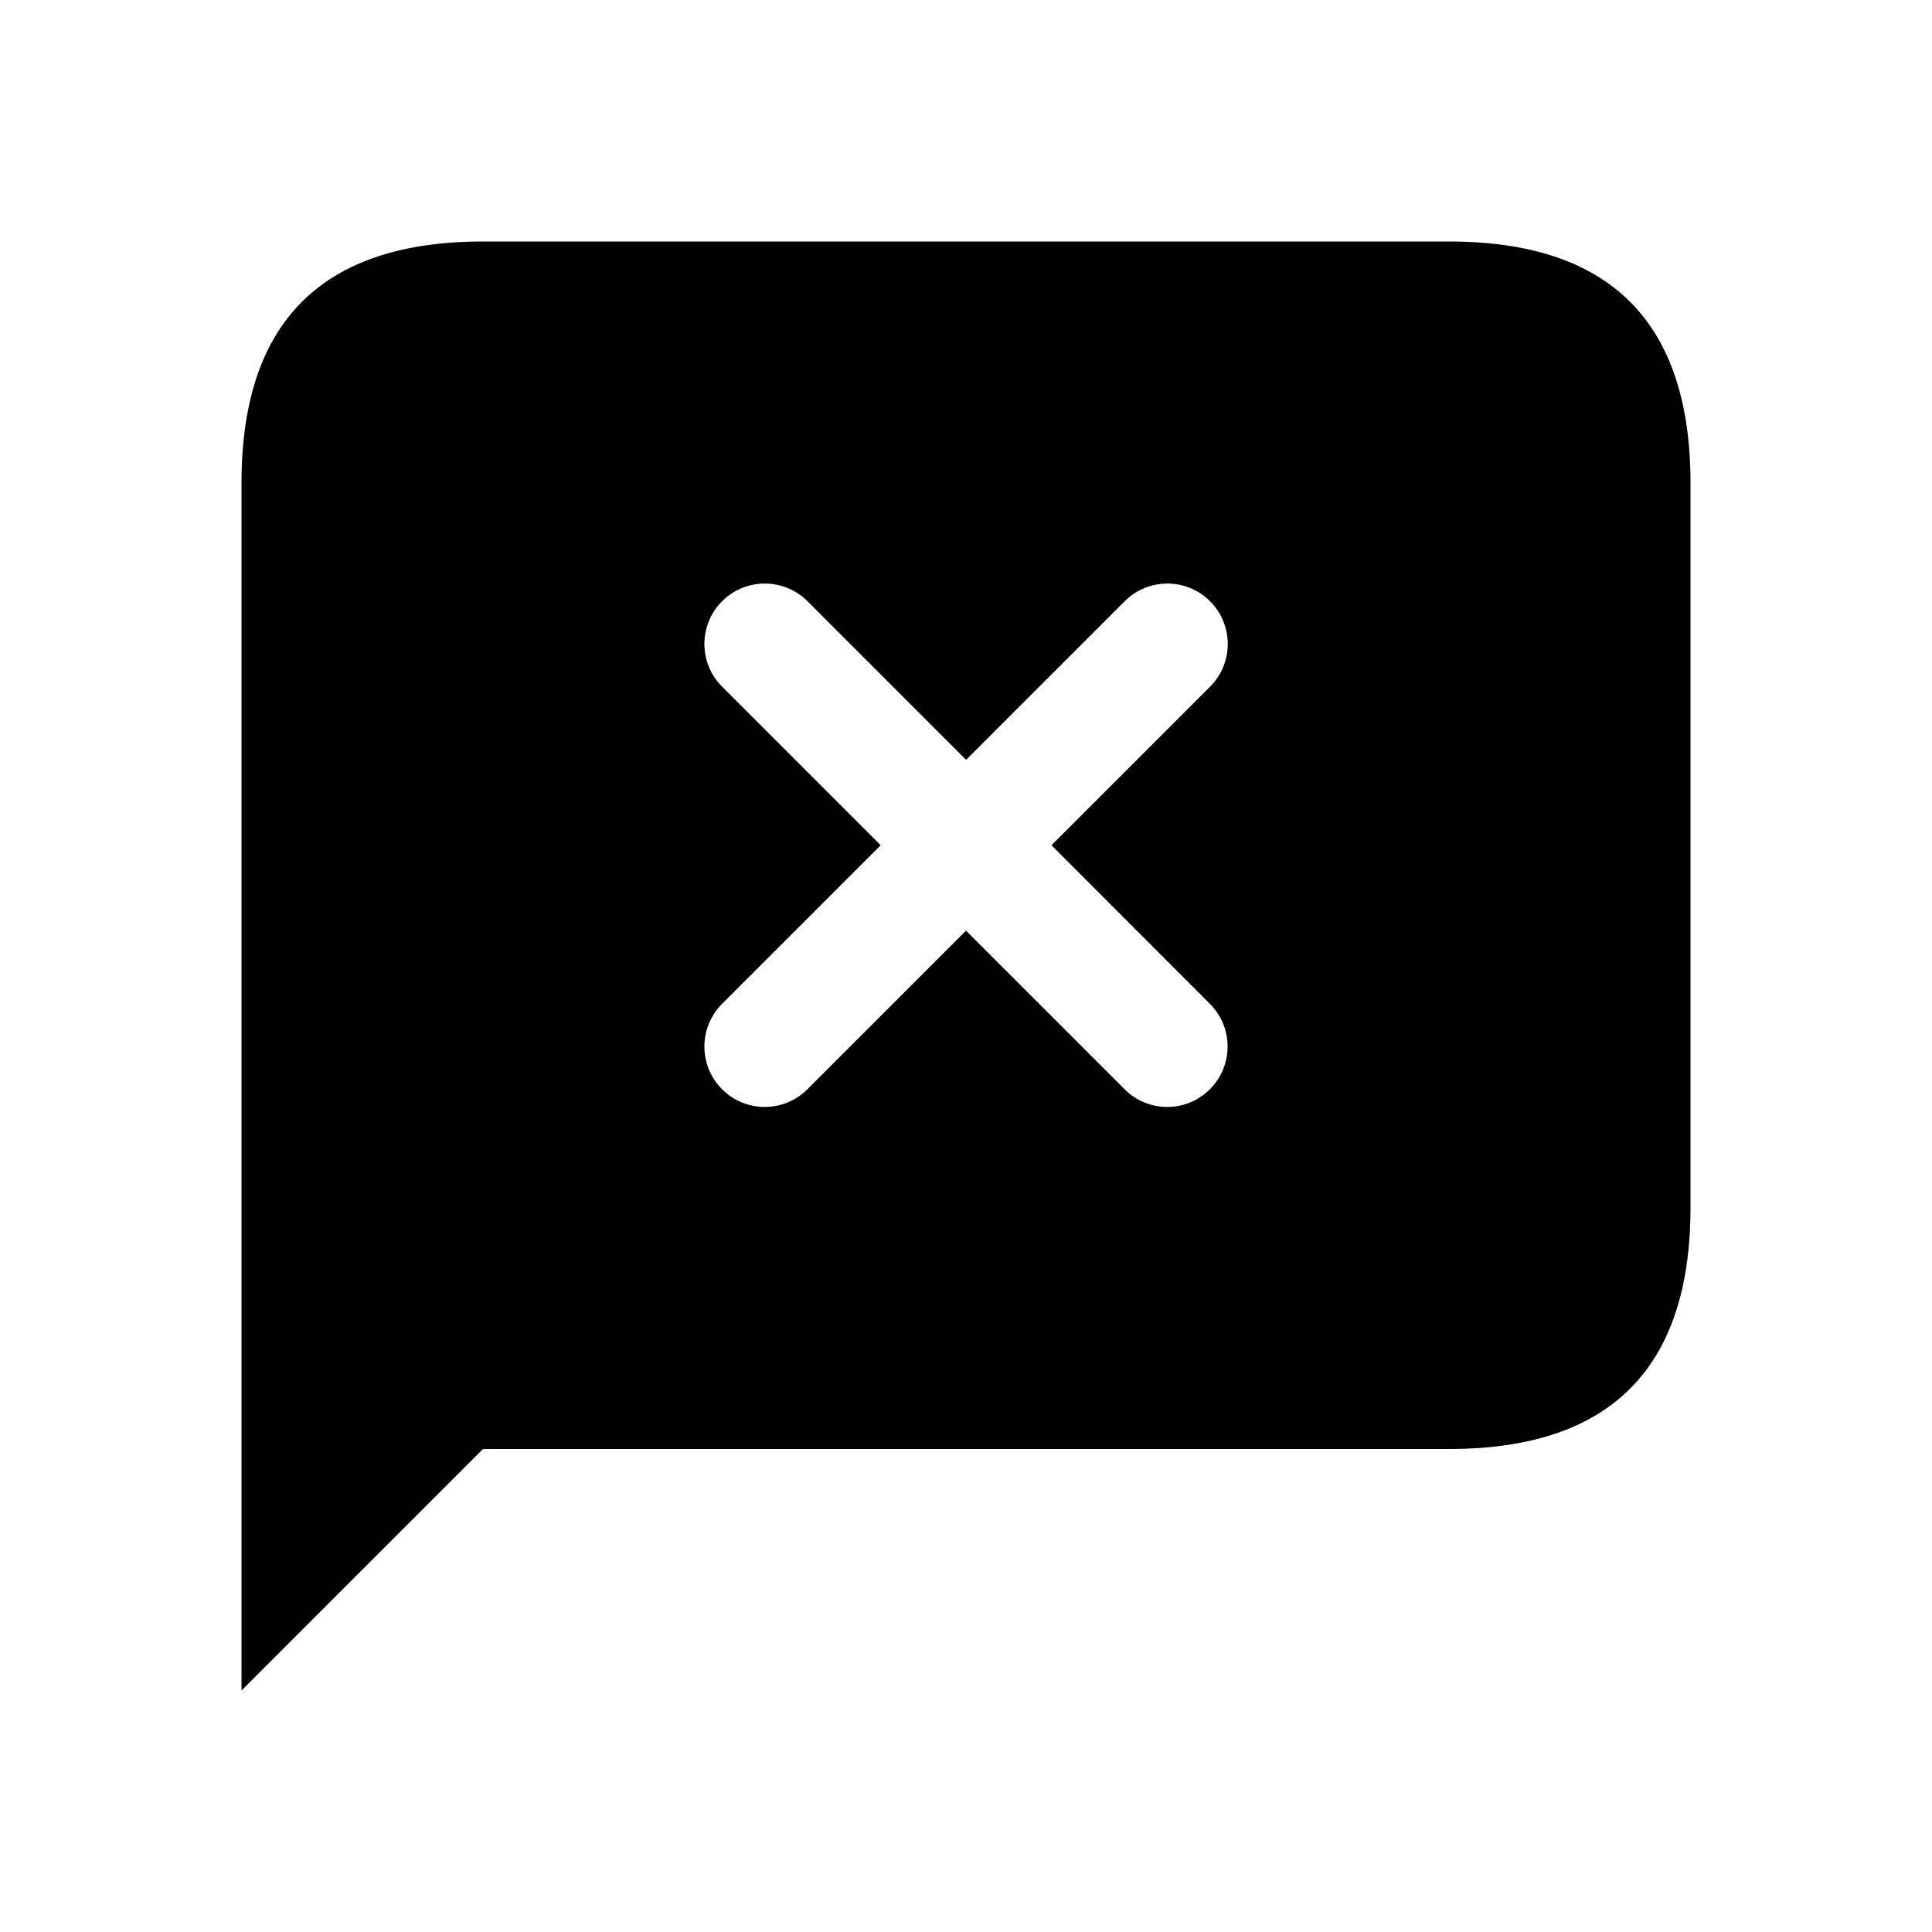 <svg width="24" height="24" viewBox="0 0 24 24" fill="none" xmlns="http://www.w3.org/2000/svg">
<path d="M18 3H6C4 3 3 4 3 6V21L6 18H18C20 18 21 17 21 15V6C21 4 20 3 18 3ZM15.03 12.47C15.323 12.763 15.323 13.238 15.03 13.531C14.884 13.677 14.692 13.751 14.5 13.751C14.308 13.751 14.116 13.678 13.97 13.531L12 11.561L10.03 13.531C9.884 13.677 9.692 13.751 9.5 13.751C9.308 13.751 9.116 13.678 8.97 13.531C8.677 13.238 8.677 12.763 8.97 12.47L10.94 10.5L8.97 8.53C8.677 8.237 8.677 7.762 8.97 7.469C9.263 7.176 9.738 7.176 10.031 7.469L12.001 9.439L13.971 7.469C14.264 7.176 14.739 7.176 15.032 7.469C15.325 7.762 15.325 8.237 15.032 8.53L13.062 10.5L15.03 12.47Z" fill="black"/>
</svg>

